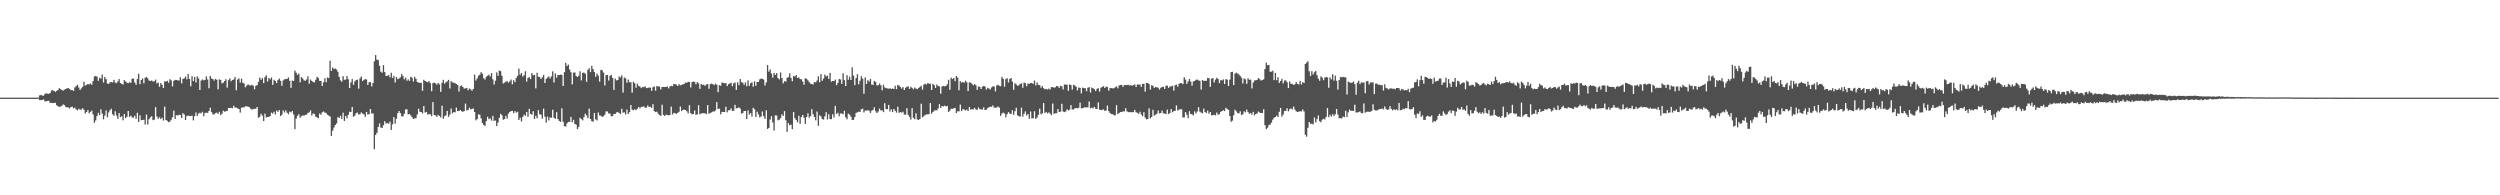 <svg xmlns="http://www.w3.org/2000/svg" width="1920" height="150"><path fill="#4f4f4f" d="M0 75h1v1H0zM1 75h1v1H1zM2 75h1v1H2zM3 75h1v1H3zM4 75h1v1H4zM5 75h1v1H5zM6 75h1v1H6zM7 75h1v1H7zM8 75h1v1H8zM9 75h1v1H9zM10 75h1v1H10zM11 75h1v1H11zM12 75h1v1H12zM13 75h1v1H13zM14 75h1v1H14zM15 75h1v1H15zM16 75h1v1H16zM17 75h1v1H17zM18 75h1v1H18zM19 75h1v1H19zM20 75h1v1H20zM21 75h1v1H21zM22 75h1v1H22zM23 75h1v1H23zM24 75h1v1H24zM25 75h1v1H25zM26 75h1v1H26zM27 75h1v1H27zM28 75h1v1H28zM29 74.84h1v1H29zM30 73.238h1v3.735H30zM31 72.963h1v3.891H31zM32 73.384h1v3.436H32zM33 73.542h1v2.808H33zM34 72.15h1v5.686H34zM35 71.638h1v6.246H35zM36 72.011h1v5.509H36zM37 72.013h1v5.379H37zM38 71.53h1v7.556H38zM39 69.592h1v9.329H39zM40 69.248h1v9.954H40zM41 69.788h1v9.242H41zM42 70.532h1v8.412H42zM43 69.848h1v10.922H43zM44 69.189h1v12.445H44zM45 67.71h1v14.42H45zM46 68.413h1v13.353H46zM47 69.154h1v12.14H47zM48 69.642h1v10.554H48zM49 68.793h1v11.966H49zM50 68.36h1v13.69H50zM51 67.776h1v14.717H51zM52 67.694h1v14.846H52zM53 68.358h1v14.898H53zM54 69.271h1v12.969H54zM55 69.196h1v12.763H55zM56 69.862h1v13.454H56zM57 67.154h1v15.491H57zM58 66.115h1v18.029H58zM59 65.085h1v19.657H59zM60 67.168h1v16.386H60zM61 69.051h1v15.111H61zM62 67.863h1v16.313H62zM63 66.701h1v16.404H63zM64 62.821h1v21.568H64zM65 65.678h1v21.508H65zM66 65.179h1v20.817H66zM67 64.474h1v20.076H67zM68 64.89h1v22.186H68zM69 64.023h1v21.886H69zM70 65.117h1v19.812H70zM71 62.32h1v25.541H71zM72 58.733h1v35.564H72zM73 58.443h1v34.056H73zM74 58.898h1v30.229H74zM75 62.05h1v24.596H75zM76 59.775h1v28.592H76zM77 60.331h1v23.619H77zM78 57.262h1v29.961H78zM79 63.389h1v28.245H79zM80 59.079h1v29.723H80zM81 60.825h1v24.037H81zM82 64.078h1v25.974H82zM83 64.444h1v21.93H83zM84 63.16h1v21.488H84zM85 63.004h1v20.526H85zM86 63.272h1v24.498H86zM87 61.34h1v27.556H87zM88 63.393h1v22.049H88zM89 63.899h1v24.848H89zM90 62.508h1v28.739H90zM91 60.704h1v26.143H91zM92 63.746h1v26.272H92zM93 64.485h1v24.843H93zM94 64.915h1v27.517H94zM95 61.526h1v26.068H95zM96 62.565h1v28.151H96zM97 63.49h1v26.175H97zM98 63.888h1v21.341H98zM99 63.132h1v26.562H99zM100 63.634h1v25.223H100zM101 60.466h1v29.73H101zM102 60.388h1v29.966H102zM103 63.352h1v25.518H103zM104 65.119h1v26.228H104zM105 60.681h1v25.958H105zM106 56.628h1v37.063H106zM107 64.657h1v23.919H107zM108 61.432h1v30.902H108zM109 60.267h1v31.868H109zM110 64.075h1v27.878H110zM111 59.69h1v35.949H111zM112 59.125h1v28.881H112zM113 60.191h1v35.454H113zM114 61.851h1v29.76H114zM115 62.231h1v27.862H115zM116 61.794h1v27.496H116zM117 62.588h1v29.693H117zM118 62.485h1v29.371H118zM119 61.121h1v21.174H119zM120 64.069h1v25.438H120zM121 63.375h1v27.791H121zM122 66.678h1v23.376H122zM123 63.817h1v27.652H123zM124 65.16h1v25.23H124zM125 67.58h1v24.974H125zM126 62.441h1v19.414H126zM127 62.629h1v29.515H127zM128 62.086h1v30.723H128zM129 63.517h1v30.348H129zM130 60.867h1v32.548H130zM131 61.768h1v30.192H131zM132 66.339h1v23.653H132zM133 62.098h1v22.868H133zM134 61.359h1v30.037H134zM135 61.418h1v26.99H135zM136 61.766h1v26.947H136zM137 61.869h1v26.242H137zM138 59.415h1v28.947H138zM139 64.009h1v26.629H139zM140 60.665h1v26.269H140zM141 60.164h1v27.741H141zM142 58.729h1v33.417H142zM143 60.91h1v28.256H143zM144 56.795h1v31.936H144zM145 60.617h1v28.485H145zM146 66.234h1v22.948H146zM147 58.541h1v30.254H147zM148 62.267h1v30.176H148zM149 59.024h1v30.252H149zM150 63.311h1v23.044H150zM151 58.628h1v30.517H151zM152 60.214h1v27.029H152zM153 69.118h1v17.475H153zM154 61.83h1v25.203H154zM155 61.027h1v24.855H155zM156 61.7h1v27.594H156zM157 61.324h1v25.521H157zM158 58.69h1v27.791H158zM159 61.031h1v25.763H159zM160 67.806h1v17.466H160zM161 58.298h1v24.438H161zM162 60.237h1v25.855H162zM163 60.782h1v27.125H163zM164 61.89h1v25.93H164zM165 60.558h1v26.294H165zM166 61.265h1v25.214H166zM167 68.623h1v18.808H167zM168 60.938h1v24.916H168zM169 61.434h1v26.997H169zM170 64.039h1v23.31H170zM171 63.467h1v21.563H171zM172 62.242h1v23.566H172zM173 60.805h1v24.614H173zM174 67.255h1v17.956H174zM175 61.613h1v21.208H175zM176 60.21h1v22.79H176zM177 62.434h1v20.423H177zM178 61.448h1v21.753H178zM179 61.015h1v20.249H179zM180 59.189h1v23.451H180zM181 69.317h1v13.296H181zM182 61.073h1v22.14H182zM183 60.233h1v23.49H183zM184 63.432h1v23.046H184zM185 60.434h1v22.367H185zM186 63.611h1v18.81H186zM187 64.101h1v18.368H187zM188 67.023h1v14.527H188zM189 65.675h1v15.99H189zM190 64.739h1v17.171H190zM191 65.49h1v16.86H191zM192 65.655h1v17.787H192zM193 65.08h1v19.194H193zM194 65.868h1v17.846H194zM195 68.534h1v15.1H195zM196 65.847h1v17.686H196zM197 65.385h1v16.793H197zM198 62.91h1v27.535H198zM199 59.617h1v30.08H199zM200 61.272h1v26.054H200zM201 60.024h1v28.787H201zM202 63.808h1v29.121H202zM203 59.271h1v27.967H203zM204 57.82h1v32.369H204zM205 62.638h1v27.164H205zM206 59.869h1v29.828H206zM207 60.924h1v28.288H207zM208 59.473h1v27.018H208zM209 65.19h1v22.115H209zM210 61.301h1v24.498H210zM211 62.267h1v25.592H211zM212 63.789h1v21.089H212zM213 61.448h1v24.431H213zM214 60.333h1v24.182H214zM215 62.038h1v27.1H215zM216 65.902h1v22.147H216zM217 61.784h1v23.046H217zM218 60.935h1v25.438H218zM219 60.706h1v24.06H219zM220 60.594h1v25.972H220zM221 59.457h1v28.304H221zM222 62.061h1v23.683H222zM223 67.486h1v18.833H223zM224 61.848h1v23.333H224zM225 62.228h1v25.683H225zM226 54.227h1v44.935H226zM227 55.882h1v35.189H227zM228 57.557h1v31.353H228zM229 56.486h1v31.149H229zM230 63.249h1v27.194H230zM231 59.205h1v30.055H231zM232 60.262h1v28.363H232zM233 61.707h1v27.109H233zM234 62.054h1v26.18H234zM235 61.031h1v27.047H235zM236 58.635h1v28.151H236zM237 64.309h1v21.897H237zM238 61.063h1v23.706H238zM239 62.178h1v26.528H239zM240 63.039h1v24.033H240zM241 63.274h1v24.26H241zM242 61.224h1v28.391H242zM243 59.015h1v31.073H243zM244 59.834h1v30.973H244zM245 62.123h1v25.047H245zM246 62.132h1v25.983H246zM247 66.037h1v20.22H247zM248 63.155h1v22.472H248zM249 60.104h1v26.315H249zM250 63.128h1v23.715H250zM251 59.47h1v28.686H251zM252 59.981h1v28.78H252zM253 46.589h1v42.934H253zM254 54.499h1v49.883H254zM255 51.771h1v48.586H255zM256 53.05h1v44.937H256zM257 52.556h1v43.509H257zM258 53.396h1v41.414H258zM259 55.101h1v34.873H259zM260 58.96h1v31.657H260zM261 61.716h1v27.244H261zM262 62.757h1v28.519H262zM263 58.482h1v28.057H263zM264 61.269h1v31.589H264zM265 61.061h1v27.977H265zM266 58.365h1v32.49H266zM267 60.876h1v27.34H267zM268 67.637h1v18.162H268zM269 63.306h1v22.756H269zM270 60.732h1v21.385H270zM271 65.17h1v24.482H271zM272 62.521h1v26.292H272zM273 61.535h1v25.429H273zM274 61.132h1v25.296H274zM275 68.031h1v20.053H275zM276 60.217h1v27.441H276zM277 58.777h1v27.551H277zM278 62.292h1v24.96H278zM279 61.315h1v26.498H279zM280 60.709h1v28.991H280zM281 61.075h1v24.903H281zM282 65.254h1v22.712H282zM283 63.146h1v24.525H283zM284 63.057h1v20.643H284zM285 66.351h1v20.92H285zM286 63.723h1v23.294H286zM287 47.108h1v67.48H287zM288 42.284h1v61.398H288zM289 45.779h1v56.23H289zM290 46.168h1v51.298H290zM291 50.517h1v44.303H291zM292 55.037h1v42.891H292zM293 55.785h1v42.495H293zM294 50.043h1v46.164H294zM295 55.348h1v37.716H295zM296 58.305h1v36.619H296zM297 58.166h1v36.317H297zM298 57.635h1v37.414H298zM299 59.415h1v33.951H299zM300 55.918h1v43.896H300zM301 59.837h1v35.638H301zM302 58.248h1v31.65H302zM303 63.35h1v31.6H303zM304 59.193h1v32H304zM305 60.784h1v26.162H305zM306 60.203h1v25.04H306zM307 59.374h1v27.517H307zM308 56.852h1v32.39H308zM309 58.42h1v31.007H309zM310 60.915h1v26.475H310zM311 59.601h1v24.447H311zM312 62.006h1v21.897H312zM313 60.926h1v26.91H313zM314 62.105h1v25.452H314zM315 59.008h1v29.675H315zM316 59.729h1v30.307H316zM317 62.608h1v28.785H317zM318 59.045h1v31.838H318zM319 60.583h1v30.24H319zM320 62.97h1v24.93H320zM321 63.435h1v20.048H321zM322 63.68h1v22.186H322zM323 63.522h1v22.477H323zM324 69.729h1v17.427H324zM325 61.214h1v20.247H325zM326 62.222h1v24.237H326zM327 62.766h1v23.175H327zM328 63.181h1v24.816H328zM329 62.276h1v25.184H329zM330 63.865h1v23.976H330zM331 70.024h1v19.103H331zM332 63.826h1v14.619H332zM333 63.398h1v25.01H333zM334 64.073h1v24.502H334zM335 64.952h1v24.859H335zM336 63.714h1v24.484H336zM337 64.764h1v24.335H337zM338 70.573h1v19.618H338zM339 63.57h1v17.583H339zM340 61.306h1v29.863H340zM341 64.256h1v24.976H341zM342 63.169h1v25.361H342zM343 62.448h1v22.772H343zM344 61.338h1v28.439H344zM345 67.893h1v20.115H345zM346 62.297h1v21.03H346zM347 63.306h1v23.788H347zM348 63.474h1v22.538H348zM349 63.906h1v22.406H349zM350 64.52h1v18.107H350zM351 65.27h1v20.043H351zM352 70.303h1v14.999H352zM353 66.202h1v18.274H353zM354 65.568h1v19.849H354zM355 66.779h1v19.071H355zM356 68.102h1v17.235H356zM357 67.852h1v11.721H357zM358 67.493h1v17.334H358zM359 69.39h1v15.129H359zM360 67.923h1v14.802H360zM361 68.612h1v15.393H361zM362 69.612h1v14.088H362zM363 68.317h1v14.912H363zM364 57.278h1v28.723H364zM365 61.853h1v30.561H365zM366 60.18h1v31.254H366zM367 58.12h1v29.696H367zM368 57.335h1v30.725H368zM369 55.474h1v35.434H369zM370 56.584h1v37.867H370zM371 60.072h1v35.866H371zM372 61.075h1v35.624H372zM373 58.916h1v34.063H373zM374 58.138h1v31.54H374zM375 57.328h1v34.223H375zM376 58.775h1v32.133H376zM377 56.163h1v36.468H377zM378 60.91h1v28.061H378zM379 64.904h1v27.965H379zM380 61.938h1v30.591H380zM381 55.577h1v41.266H381zM382 58.145h1v35.974H382zM383 54.247h1v36.248H383zM384 54.618h1v32.801H384zM385 58.214h1v30.375H385zM386 64.121h1v27.855H386zM387 63.393h1v28.075H387zM388 62.796h1v26.253H388zM389 62.283h1v28.81H389zM390 63.441h1v23.88H390zM391 62.478h1v23.468H391zM392 61.107h1v24.257H392zM393 64.776h1v20.394H393zM394 61.606h1v25.257H394zM395 63.126h1v22.204H395zM396 59.832h1v26.665H396zM397 58.276h1v27.555H397zM398 52.7h1v39.464H398zM399 57.362h1v33.04H399zM400 56.069h1v37.212H400zM401 58.829h1v30.959H401zM402 57.8h1v30.245H402zM403 54.716h1v34.163H403zM404 62.617h1v23.394H404zM405 59.777h1v29.856H405zM406 59.294h1v24.298H406zM407 60.72h1v26.789H407zM408 56.181h1v31.888H408zM409 57.786h1v27.668H409zM410 57.486h1v33.832H410zM411 67.875h1v21.06H411zM412 55.879h1v34.926H412zM413 58.894h1v25.745H413zM414 59.244h1v28.487H414zM415 60.727h1v27.329H415zM416 59.39h1v31.794H416zM417 57.552h1v25.914H417zM418 63.737h1v25.887H418zM419 60.562h1v33.651H419zM420 59.507h1v30.08H420zM421 58.736h1v33.8H421zM422 60.237h1v29.938H422zM423 58.699h1v31.776H423zM424 54.794h1v29.483H424zM425 63.407h1v27.002H425zM426 56.348h1v34.88H426zM427 59.631h1v26.519H427zM428 57.5h1v33.98H428zM429 57.667h1v35.235H429zM430 57.269h1v36.32H430zM431 57.488h1v25.665H431zM432 66.067h1v27.469H432zM433 55.41h1v41.412H433zM434 48.292h1v48.947H434zM435 50.752h1v43.992H435zM436 49.619h1v44.001H436zM437 53.375h1v40.236H437zM438 55.497h1v34.319H438zM439 64.78h1v29.094H439zM440 55.751h1v36.242H440zM441 55.676h1v39.51H441zM442 58.296h1v37.469H442zM443 59.145h1v40.089H443zM444 58.109h1v39.387H444zM445 54.73h1v35.745H445zM446 61.743h1v29.735H446zM447 55.911h1v36.548H447zM448 55.769h1v34.209H448zM449 56.577h1v30.744H449zM450 62.828h1v25.802H450zM451 53.563h1v37.208H451zM452 52.361h1v31.048H452zM453 55.421h1v35.958H453zM454 50.519h1v42.511H454zM455 53.075h1v40.437H455zM456 55.309h1v31.462H456zM457 58.992h1v32.662H457zM458 56.456h1v35.988H458zM459 58.054h1v28.334H459zM460 62.659h1v25.956H460zM461 53.641h1v35.267H461zM462 54.021h1v35.804H462zM463 55.783h1v33.518H463zM464 65.572h1v22.472H464zM465 57.731h1v27.773H465zM466 57.541h1v28.057H466zM467 61.869h1v25.255H467zM468 58.253h1v29.064H468zM469 57.52h1v31.81H469zM470 59.843h1v29.231H470zM471 68.996h1v18.489H471zM472 60.292h1v27.246H472zM473 61.725h1v24.672H473zM474 61.494h1v24.445H474zM475 58.738h1v28.054H475zM476 59.484h1v28.123H476zM477 57.852h1v25.722H477zM478 71.093h1v15.443H478zM479 59.548h1v26.757H479zM480 60.141h1v27.78H480zM481 63.538h1v20.572H481zM482 61.137h1v26.39H482zM483 63.112h1v23.026H483zM484 63.201h1v17.425H484zM485 71.143h1v13.099H485zM486 62.794h1v21.875H486zM487 63.945h1v20.005H487zM488 67.403h1v17.16H488zM489 64.318h1v19.203H489zM490 65.929h1v16.219H490zM491 66.536h1v16.789H491zM492 67.63h1v14.429H492zM493 66.799h1v15.251H493zM494 66.936h1v14.656H494zM495 66.302h1v16.528H495zM496 67.683h1v14.907H496zM497 67.511h1v13.417H497zM498 67.175h1v14.937H498zM499 67.319h1v14.722H499zM500 69.724h1v13.12H500zM501 66.969h1v13.005H501zM502 66.38h1v18.986H502zM503 69.64h1v16.48H503zM504 66.014h1v19.762H504zM505 66.408h1v20.868H505zM506 66.566h1v21.813H506zM507 68.633h1v20.346H507zM508 66.795h1v13.571H508zM509 66.714h1v21.559H509zM510 66.774h1v22.289H510zM511 66.879h1v21.14H511zM512 66.314h1v22.069H512zM513 67.907h1v20.691H513zM514 66.412h1v21.884H514zM515 65.874h1v16.022H515zM516 66.199h1v21.737H516zM517 64.453h1v22.227H517zM518 64.661h1v22.399H518zM519 65.023h1v22.392H519zM520 66.119h1v20.613H520zM521 64.595h1v21.286H521zM522 65.522h1v16.313H522zM523 65.154h1v20.172H523zM524 64.732h1v19.586H524zM525 64.339h1v19.826H525zM526 63.457h1v21.019H526zM527 63.533h1v21.984H527zM528 62.833h1v24.237H528zM529 62.938h1v17.842H529zM530 67.181h1v19.682H530zM531 63.135h1v24.665H531zM532 62.585h1v24.958H532zM533 62.856h1v22.035H533zM534 64.808h1v23.422H534zM535 63.016h1v24.768H535zM536 64.025h1v16.78H536zM537 68.255h1v19.481H537zM538 64.444h1v22.795H538zM539 65.202h1v21.719H539zM540 65.046h1v21.893H540zM541 65.932h1v21.131H541zM542 64.796h1v22.838H542zM543 64.538h1v16.134H543zM544 68.191h1v19.215H544zM545 64.682h1v22.065H545zM546 64.215h1v22.099H546zM547 64.684h1v20.982H547zM548 65.366h1v20.291H548zM549 64.314h1v20.547H549zM550 65.023h1v13.435H550zM551 70.766h1v12.923H551zM552 65.456h1v17.933H552zM553 65.886h1v21.918H553zM554 63.393h1v22.586H554zM555 63.668h1v22.314H555zM556 64.009h1v21.998H556zM557 63.808h1v18.169H557zM558 66.151h1v20.121H558zM559 64.629h1v20.124H559zM560 64.11h1v20.451H560zM561 63.542h1v19.652H561zM562 66.199h1v19.007H562zM563 63.931h1v21.138H563zM564 63.391h1v17.111H564zM565 68.999h1v14.23H565zM566 63.178h1v19.833H566zM567 65.398h1v17.057H567zM568 60.667h1v22.696H568zM569 63.084h1v24.147H569zM570 63.57h1v23.223H570zM571 65.133h1v20.14H571zM572 63.238h1v22.023H572zM573 66.264h1v25.253H573zM574 61.686h1v23.133H574zM575 65.856h1v22.136H575zM576 63.842h1v22.987H576zM577 63.206h1v26.349H577zM578 66.611h1v16.155H578zM579 62.455h1v21.442H579zM580 65.852h1v23.948H580zM581 62.949h1v22.838H581zM582 62.938h1v24.896H582zM583 60.983h1v29.162H583zM584 60.246h1v29.32H584zM585 60.567h1v25.058H585zM586 61.105h1v28.128H586zM587 65.696h1v25.615H587zM588 63.263h1v21.403H588zM589 49.969h1v49.041H589zM590 55.044h1v43.198H590zM591 53.359h1v38.469H591zM592 56.481h1v32.749H592zM593 59.594h1v34.47H593zM594 55.941h1v44.372H594zM595 57.543h1v31.037H595zM596 56.104h1v32.605H596zM597 59.942h1v32.454H597zM598 60.983h1v30.973H598zM599 55.632h1v35.1H599zM600 59.962h1v27.862H600zM601 64.043h1v24.994H601zM602 62.29h1v23.037H602zM603 62.746h1v29.618H603zM604 59.715h1v41.557H604zM605 59.285h1v35.264H605zM606 56.296h1v39.89H606zM607 59.853h1v35.871H607zM608 62.43h1v36.784H608zM609 58.381h1v27.709H609zM610 58.784h1v31.975H610zM611 57.623h1v34.585H611zM612 59.912h1v34.038H612zM613 59.461h1v29.437H613zM614 60.718h1v34.39H614zM615 60.908h1v29.052H615zM616 62.597h1v25.649H616zM617 65.147h1v25.276H617zM618 60.052h1v35.088H618zM619 60.578h1v29.318H619zM620 61.647h1v25.39H620zM621 63.062h1v27.299H621zM622 64.236h1v24.976H622zM623 64.501h1v19.38H623zM624 64.941h1v22.795H624zM625 62.954h1v26.938H625zM626 63.327h1v29.078H626zM627 61.846h1v23.811H627zM628 58.64h1v37.949H628zM629 63.158h1v25.434H629zM630 56.884h1v32.52H630zM631 61.988h1v29.453H631zM632 60.345h1v31.515H632zM633 57.282h1v32.081H633zM634 58.649h1v27.517H634zM635 58.104h1v33.626H635zM636 60.608h1v27.173H636zM637 55.982h1v35.463H637zM638 62.764h1v28.769H638zM639 62.203h1v25.544H639zM640 62.24h1v27.986H640zM641 61.091h1v20.222H641zM642 65.437h1v22.108H642zM643 63.698h1v22.875H643zM644 60.693h1v28.608H644zM645 61.004h1v26.152H645zM646 64.421h1v22.749H646zM647 56.319h1v31.442H647zM648 61.617h1v23.5H648zM649 66.053h1v24.042H649zM650 57.793h1v33.783H650zM651 61.292h1v25.985H651zM652 58.905h1v29.087H652zM653 61.459h1v28.107H653zM654 51.659h1v40.407H654zM655 58.076h1v34.028H655zM656 65.373h1v24.555H656zM657 59.96h1v26.775H657zM658 57.044h1v29.201H658zM659 64.691h1v21.044H659zM660 62.022h1v23.946H660zM661 58.546h1v25.356H661zM662 60.39h1v23.06H662zM663 72.009h1v14.342H663zM664 59.498h1v25.415H664zM665 64.536h1v20.419H665zM666 61.581h1v23.058H666zM667 62.622h1v22.374H667zM668 60.619h1v26.109H668zM669 64.95h1v20.087H669zM670 65.165h1v19.277H670zM671 62.187h1v20.217H671zM672 62.865h1v22.632H672zM673 65.659h1v21.195H673zM674 65.453h1v20.206H674zM675 64.151h1v19.245H675zM676 65.465h1v19.398H676zM677 69.365h1v15.331H677zM678 65.041h1v21.055H678zM679 67.106h1v12.163H679zM680 67.733h1v16.031H680zM681 67.896h1v15.988H681zM682 68.106h1v12.515H682zM683 67.85h1v17.718H683zM684 68.241h1v15.681H684zM685 67.916h1v18.178H685zM686 68.337h1v15.306H686zM687 65.845h1v19.263H687zM688 68.472h1v18.059H688zM689 65.24h1v16.69H689zM690 65.733h1v20.954H690zM691 66.852h1v19.171H691zM692 68.065h1v18.505H692zM693 66.85h1v18.961H693zM694 69.138h1v18.785H694zM695 67.435h1v20.687H695zM696 66.602h1v16.498H696zM697 66.27h1v21.966H697zM698 68.282h1v21.531H698zM699 66.634h1v25.207H699zM700 67.522h1v15.53H700zM701 68.623h1v21.847H701zM702 67.236h1v24.367H702zM703 68.067h1v19.036H703zM704 68.511h1v23.243H704zM705 67.573h1v24.511H705zM706 66.76h1v24.667H706zM707 65.82h1v13.841H707zM708 68.884h1v21.211H708zM709 64.993h1v24.276H709zM710 64.254h1v24.028H710zM711 64.98h1v22.863H711zM712 63.792h1v24.035H712zM713 64.268h1v23.376H713zM714 64.284h1v14.845H714zM715 69.129h1v18.126H715zM716 64.366h1v21.634H716zM717 65.346h1v19.579H717zM718 67.554h1v17.061H718zM719 64.913h1v19.867H719zM720 65.977h1v17.345H720zM721 66.463h1v13.516H721zM722 71.933h1v10.945H722zM723 66.417h1v14.967H723zM724 65.991h1v15.752H724zM725 66.305h1v14.852H725zM726 65.98h1v15.772H726zM727 64.712h1v16.64H727zM728 61.242h1v24.77H728zM729 68.953h1v16.006H729zM730 59.644h1v23.875H730zM731 60.738h1v22.838H731zM732 59.905h1v23.371H732zM733 62.359h1v20.49H733zM734 58.376h1v28.416H734zM735 59.631h1v25.777H735zM736 69.301h1v16.281H736zM737 62.373h1v17.983H737zM738 63.554h1v21.792H738zM739 62.931h1v20.943H739zM740 63.593h1v20.531H740zM741 62.029h1v22.85H741zM742 63.181h1v21.057H742zM743 69.93h1v15.248H743zM744 63.254h1v18.91H744zM745 63.416h1v20.806H745zM746 64.371h1v19.487H746zM747 65.568h1v18.492H747zM748 64.625h1v18.219H748zM749 65.424h1v18.705H749zM750 69.019h1v15.351H750zM751 66.367h1v16.155H751zM752 66.785h1v17.013H752zM753 68.422h1v15.596H753zM754 66.584h1v17.533H754zM755 66.003h1v16.452H755zM756 66.362h1v18.105H756zM757 68.797h1v15.516H757zM758 67.385h1v15.699H758zM759 68.012h1v14.381H759zM760 68.758h1v13.223H760zM761 67.165h1v14.855H761zM762 66.316h1v14.651H762zM763 66.387h1v16.271H763zM764 70.164h1v12.509H764zM765 65.57h1v17.054H765zM766 65.055h1v16.686H766zM767 65.911h1v16.782H767zM768 66.218h1v22.772H768zM769 59.026h1v28.192H769zM770 60.624h1v25.859H770zM771 66.547h1v20.652H771zM772 60.814h1v29.364H772zM773 60.065h1v27.688H773zM774 63.341h1v22.728H774zM775 60.617h1v26.558H775zM776 59.889h1v27.691H776zM777 62.611h1v22.094H777zM778 68.99h1v19.151H778zM779 63.934h1v21.538H779zM780 64.794h1v17.933H780zM781 65.971h1v22.651H781zM782 65.465h1v23.8H782zM783 64.522h1v25.022H783zM784 63.881h1v18.826H784zM785 67.367h1v22.204H785zM786 63.38h1v24.028H786zM787 63.952h1v21.614H787zM788 66.248h1v22.424H788zM789 64.032h1v23.516H789zM790 64.46h1v26.757H790zM791 63.7h1v21.943H791zM792 63.762h1v27.169H792zM793 64.41h1v26.356H793zM794 61.876h1v23.555H794zM795 65.662h1v25.686H795zM796 63.338h1v27.004H796zM797 65.119h1v22.976H797zM798 65.323h1v18.135H798zM799 67.346h1v20.465H799zM800 66.119h1v20.929H800zM801 67.717h1v11.421H801zM802 68.548h1v18.256H802zM803 68.248h1v17.707H803zM804 68.788h1v18.357H804zM805 68.021h1v18.283H805zM806 68.731h1v18.455H806zM807 66.813h1v21.682H807zM808 66.95h1v12.579H808zM809 67.33h1v20.108H809zM810 67.053h1v19.927H810zM811 66.051h1v20.888H811zM812 66.293h1v17.507H812zM813 67.502h1v18.499H813zM814 65.842h1v19.908H814zM815 66.282h1v13.422H815zM816 68.715h1v16.967H816zM817 64.872h1v21.254H817zM818 64.98h1v20.604H818zM819 65.021h1v18.894H819zM820 69.745h1v15.068H820zM821 64.87h1v19.391H821zM822 65.327h1v15.425H822zM823 68.822h1v15.262H823zM824 65.117h1v19.011H824zM825 65.694h1v17.542H825zM826 66.653h1v16.249H826zM827 69.438h1v13.788H827zM828 67.202h1v15.525H828zM829 67.493h1v11.334H829zM830 71.706h1v11.476H830zM831 67.28h1v15.839H831zM832 67.683h1v14.914H832zM833 67.747h1v14.704H833zM834 70.07h1v12.417H834zM835 67.415h1v15.079H835zM836 66.882h1v11.032H836zM837 71.043h1v12.154H837zM838 67.273h1v15.354H838zM839 67.799h1v15.45H839zM840 68.493h1v13.561H840zM841 69.946h1v13.589H841zM842 68.195h1v15.457H842zM843 67.742h1v10.973H843zM844 70.283h1v14.012H844zM845 67.429h1v17.082H845zM846 66.765h1v17.594H846zM847 66.167h1v17.787H847zM848 67.591h1v17.581H848zM849 66.447h1v18.345H849zM850 66.856h1v14.271H850zM851 69.619h1v15.768H851zM852 67.754h1v18.966H852zM853 67.612h1v19.991H853zM854 67.875h1v19.833H854zM855 67.722h1v20.87H855zM856 66.996h1v21.527H856zM857 66.264h1v14.466H857zM858 67.825h1v19.888H858zM859 65.701h1v21.154H859zM860 65.254h1v20.774H860zM861 65.227h1v20.829H861zM862 66.726h1v18.808H862zM863 65.254h1v20.277H863zM864 65.353h1v17.741H864zM865 65.316h1v20.167H865zM866 65.071h1v21.073H866zM867 65.755h1v20.435H867zM868 65.224h1v20.904H868zM869 65.893h1v20.325H869zM870 65.353h1v20.712H870zM871 64.815h1v19.538H871zM872 66.815h1v19.421H872zM873 64.89h1v21.806H873zM874 64.931h1v22.515H874zM875 64.906h1v20.9H875zM876 66.747h1v21.179H876zM877 64.481h1v24.823H877zM878 64.288h1v21.907H878zM879 70.329h1v19.943H879zM880 63.707h1v28H880zM881 63.728h1v27.675H881zM882 64.554h1v18.64H882zM883 68.848h1v22.019H883zM884 65.49h1v24.386H884zM885 65.904h1v18.418H885zM886 67.516h1v21.33H886zM887 66.726h1v21.394H887zM888 67.046h1v20.316H888zM889 67.314h1v17.556H889zM890 68.875h1v18.254H890zM891 67.433h1v19.398H891zM892 66.829h1v18.123H892zM893 66.6h1v20.428H893zM894 68.287h1v18.979H894zM895 65.879h1v21.675H895zM896 65.767h1v18.469H896zM897 67.467h1v20.128H897zM898 66.417h1v20.357H898zM899 66.367h1v17.391H899zM900 65.774h1v20.467H900zM901 69.564h1v15.827H901zM902 65.408h1v19.696H902zM903 64.922h1v16.024H903zM904 66.589h1v18.293H904zM905 64.355h1v19.849H905zM906 63.805h1v20.117H906zM907 63.911h1v20.025H907zM908 64.636h1v25.578H908zM909 59.322h1v30.819H909zM910 61.109h1v24.953H910zM911 64.453h1v23.623H911zM912 62.51h1v28.212H912zM913 60.683h1v24.772H913zM914 62.56h1v25.047H914zM915 65.806h1v21.934H915zM916 62.521h1v26.116H916zM917 62.222h1v23.312H917zM918 61.295h1v25.823H918zM919 61.091h1v24.539H919zM920 61.7h1v20.638H920zM921 62.082h1v23.632H921zM922 68.768h1v17.697H922zM923 61.487h1v25.534H923zM924 62.141h1v21.263H924zM925 62.029h1v24.003H925zM926 62.073h1v24.781H926zM927 59.821h1v25.132H927zM928 60.072h1v27.269H928zM929 66.66h1v19.375H929zM930 60.4h1v28.183H930zM931 59.958h1v28.517H931zM932 63.352h1v24.791H932zM933 61.137h1v27.485H933zM934 59.692h1v26.718H934zM935 60.688h1v27.478H935zM936 63.869h1v23.722H936zM937 61.626h1v24.271H937zM938 61.697h1v23.58H938zM939 60.995h1v23.614H939zM940 64.513h1v20.854H940zM941 60.715h1v22.09H941zM942 61.166h1v22.6H942zM943 65.982h1v18.382H943zM944 61.118h1v27.963H944zM945 55.323h1v38.203H945zM946 55.142h1v37.485H946zM947 65.327h1v23.186H947zM948 56.57h1v27.684H948zM949 55.758h1v29.805H949zM950 56.47h1v30.316H950zM951 57.154h1v29.988H951zM952 58.324h1v27.164H952zM953 59.692h1v28.707H953zM954 64.082h1v23.687H954zM955 60.237h1v25.271H955zM956 60.933h1v25.413H956zM957 64.391h1v19.728H957zM958 60.102h1v25.94H958zM959 61.269h1v26.2H959zM960 61.073h1v25.64H960zM961 67.896h1v20.142H961zM962 63.412h1v22.483H962zM963 61.773h1v26.816H963zM964 61.697h1v25.791H964zM965 61.331h1v25.811H965zM966 59.967h1v25.672H966zM967 60.821h1v25.658H967zM968 61.901h1v24.868H968zM969 61.418h1v25.411H969zM970 60.903h1v23.026H970zM971 53.046h1v43.072H971zM972 48.148h1v51.012H972zM973 50.079h1v48.016H973zM974 49.841h1v46.299H974zM975 55.078h1v40.572H975zM976 55.025h1v39.206H976zM977 54.254h1v37.668H977zM978 61.519h1v28.947H978zM979 55.959h1v33.873H979zM980 61.535h1v27.192H980zM981 59.274h1v30.545H981zM982 63.67h1v22.209H982zM983 62.199h1v20.712H983zM984 60.567h1v28.908H984zM985 64.027h1v23.923H985zM986 61.972h1v23.337H986zM987 61.64h1v23.442H987zM988 63.19h1v19.979H988zM989 67.644h1v17.919H989zM990 62.624h1v21.332H990zM991 64.421h1v18.821H991zM992 64.368h1v19.725H992zM993 65.277h1v16.612H993zM994 64.668h1v19.471H994zM995 63.013h1v22.488H995zM996 64.449h1v21.577H996zM997 64.934h1v20.744H997zM998 62.089h1v23.358H998zM999 64.849h1v20.739H999zM1000 63.066h1v21.028H1000zM1001 63.766h1v21.861H1001zM1002 49.132h1v54.326H1002zM1003 48.056h1v56.887H1003zM1004 47.074h1v51.06H1004zM1005 54.737h1v38.904H1005zM1006 58.422h1v36.663H1006zM1007 54.696h1v40.27H1007zM1008 57.202h1v38.341H1008zM1009 55.518h1v34.671H1009zM1010 54.44h1v39.613H1010zM1011 57.829h1v33.722H1011zM1012 60.402h1v28.254H1012zM1013 62.004h1v31.124H1013zM1014 58.651h1v35.175H1014zM1015 59.653h1v32.255H1015zM1016 61.615h1v29.599H1016zM1017 59.569h1v32.177H1017zM1018 59.077h1v30.703H1018zM1019 59.477h1v23.504H1019zM1020 67.355h1v22.644H1020zM1021 59.39h1v28.798H1021zM1022 60.983h1v28.542H1022zM1023 57.074h1v30.627H1023zM1024 61.926h1v27.189H1024zM1025 58.074h1v29.663H1025zM1026 62.107h1v21.602H1026zM1027 68.768h1v19.119H1027zM1028 61.496h1v29.295H1028zM1029 59.072h1v31.669H1029zM1030 59.438h1v31.584H1030zM1031 58.944h1v30.588H1031zM1032 59.342h1v30.629H1032zM1033 59.374h1v25.672H1033zM1034 72.606h1v17.247H1034zM1035 62.595h1v23.74H1035zM1036 63.197h1v20.993H1036zM1037 63.673h1v21.497H1037zM1038 63.439h1v21.632H1038zM1039 62.544h1v22.644H1039zM1040 64.655h1v15.715H1040zM1041 72.743h1v13.646H1041zM1042 63.512h1v22.889H1042zM1043 61.979h1v24.024H1043zM1044 64.609h1v20.925H1044zM1045 63.238h1v23.655H1045zM1046 63.508h1v23.484H1046zM1047 63.263h1v16.178H1047zM1048 71.56h1v14.967H1048zM1049 62.485h1v23.355H1049zM1050 62.212h1v23.568H1050zM1051 64.899h1v20.959H1051zM1052 63.284h1v22.531H1052zM1053 63.338h1v21.868H1053zM1054 63.256h1v16.864H1054zM1055 72.308h1v12.014H1055zM1056 64.272h1v20.639H1056zM1057 64.199h1v20.714H1057zM1058 65.053h1v19.226H1058zM1059 65.032h1v18.75H1059zM1060 65.527h1v18.208H1060zM1061 65.33h1v17.967H1061zM1062 69.511h1v14.507H1062zM1063 64.698h1v17.052H1063zM1064 67.467h1v16.184H1064zM1065 68.017h1v16.363H1065zM1066 68.701h1v15.347H1066zM1067 67.889h1v13.612H1067zM1068 67.877h1v15.75H1068zM1069 68.127h1v16.651H1069zM1070 68.074h1v15.843H1070zM1071 68.605h1v15.96H1071zM1072 67.559h1v16.345H1072zM1073 67.564h1v17.15H1073zM1074 67.806h1v11.268H1074zM1075 69.573h1v15.12H1075zM1076 68.253h1v16.214H1076zM1077 68.719h1v14.791H1077zM1078 69.443h1v14.486H1078zM1079 69.097h1v13.925H1079zM1080 69.379h1v13.834H1080zM1081 68.175h1v9.492H1081zM1082 70.754h1v13.04H1082zM1083 68.12h1v15.935H1083zM1084 67.557h1v16.162H1084zM1085 67.339h1v14.994H1085zM1086 63.295h1v24.832H1086zM1087 62.901h1v27.83H1087zM1088 60.942h1v26.226H1088zM1089 66.27h1v21.186H1089zM1090 61.53h1v23.932H1090zM1091 58.23h1v31.538H1091zM1092 61.491h1v27.098H1092zM1093 64.304h1v27.725H1093zM1094 58.985h1v33.179H1094zM1095 59.175h1v30.343H1095zM1096 59.892h1v28.979H1096zM1097 60.69h1v28.791H1097zM1098 60.157h1v29.515H1098zM1099 60.679h1v28.02H1099zM1100 64.35h1v29.657H1100zM1101 59.615h1v33.328H1101zM1102 62.737h1v30.671H1102zM1103 62.212h1v29.751H1103zM1104 61.931h1v27.068H1104zM1105 60.306h1v27.082H1105zM1106 60.249h1v28.647H1106zM1107 65.22h1v23.715H1107zM1108 63.384h1v22.184H1108zM1109 63.279h1v23.788H1109zM1110 59.656h1v28.704H1110zM1111 67.229h1v20.389H1111zM1112 60.748h1v25.008H1112zM1113 64.005h1v20.707H1113zM1114 66.788h1v20.147H1114zM1115 62.604h1v22.282H1115zM1116 62.853h1v22.323H1116zM1117 59.914h1v29.075H1117zM1118 66.605h1v19.167H1118zM1119 62.057h1v20.693H1119zM1120 62.544h1v21.543H1120zM1121 64.883h1v19.176H1121zM1122 63.988h1v18.169H1122zM1123 63.327h1v21.025H1123zM1124 63.469h1v20.616H1124zM1125 68.568h1v16.491H1125zM1126 61.974h1v19.066H1126zM1127 62.826h1v24.692H1127zM1128 65.794h1v23.104H1128zM1129 65.641h1v18.949H1129zM1130 64.98h1v22.147H1130zM1131 65.325h1v21.54H1131zM1132 66.52h1v18.533H1132zM1133 63.059h1v19.213H1133zM1134 63.81h1v22.01H1134zM1135 64.549h1v22.483H1135zM1136 65.701h1v20.533H1136zM1137 65.218h1v22.339H1137zM1138 64.231h1v22.012H1138zM1139 63.675h1v23.495H1139zM1140 64.92h1v18.146H1140zM1141 65.527h1v21.181H1141zM1142 64.33h1v22.996H1142zM1143 64.677h1v19.844H1143zM1144 65.213h1v23.612H1144zM1145 62.592h1v26.15H1145zM1146 64.565h1v24.065H1146zM1147 62.295h1v21.934H1147zM1148 58.974h1v29.419H1148zM1149 61.368h1v27.633H1149zM1150 63.691h1v26.187H1150zM1151 63.084h1v26.436H1151zM1152 64.703h1v25.816H1152zM1153 63.938h1v25.271H1153zM1154 63.92h1v17.993H1154zM1155 63.737h1v26.558H1155zM1156 63.16h1v26.702H1156zM1157 62.959h1v23.181H1157zM1158 63.359h1v24.704H1158zM1159 62.446h1v24.77H1159zM1160 63.81h1v22.927H1160zM1161 64.041h1v16.427H1161zM1162 63.563h1v23.335H1162zM1163 65.147h1v22.552H1163zM1164 65.895h1v21.254H1164zM1165 63.203h1v26.299H1165zM1166 64.059h1v25.319H1166zM1167 67.893h1v21.927H1167zM1168 62.682h1v16.102H1168zM1169 63.682h1v25.944H1169zM1170 65.176h1v23.31H1170zM1171 67.854h1v19.851H1171zM1172 65.726h1v21.859H1172zM1173 62.908h1v26.729H1173zM1174 65.833h1v24.342H1174zM1175 64.268h1v15.798H1175zM1176 67.619h1v20.559H1176zM1177 68.571h1v18.789H1177zM1178 68.065h1v19.288H1178zM1179 68.346h1v16.077H1179zM1180 68.305h1v19.387H1180zM1181 66.863h1v19.194H1181zM1182 64.346h1v19.382H1182zM1183 65.456h1v20.634H1183zM1184 65.742h1v19.533H1184zM1185 67.891h1v17.324H1185zM1186 67.129h1v16.709H1186zM1187 68.186h1v16.017H1187zM1188 68.427h1v15.553H1188zM1189 67.58h1v15.514H1189zM1190 66.758h1v16.979H1190zM1191 67.964h1v17.649H1191zM1192 67.57h1v17.354H1192zM1193 66.817h1v15.784H1193zM1194 66.904h1v17.219H1194zM1195 68.111h1v16.45H1195zM1196 67.17h1v13.932H1196zM1197 66.481h1v18.036H1197zM1198 68.873h1v15.042H1198zM1199 65.213h1v17.178H1199zM1200 65.286h1v15.923H1200zM1201 64.238h1v18.682H1201zM1202 65.659h1v17.464H1202zM1203 65.467h1v17.913H1203zM1204 65.376h1v16.853H1204zM1205 70.23h1v12.584H1205zM1206 63.924h1v19.011H1206zM1207 64.513h1v19.013H1207zM1208 63.84h1v19.769H1208zM1209 64.194h1v17.819H1209zM1210 63.396h1v19.258H1210zM1211 63.753h1v18.897H1211zM1212 73.109h1v8.515H1212zM1213 63.991h1v16.368H1213zM1214 63.853h1v17.695H1214zM1215 65.437h1v16.143H1215zM1216 65.865h1v14.733H1216zM1217 65.211h1v16.505H1217zM1218 66.138h1v14.77H1218zM1219 71.775h1v11.096H1219zM1220 66.202h1v17.343H1220zM1221 65.204h1v19.013H1221zM1222 65.998h1v16.823H1222zM1223 65.737h1v17.862H1223zM1224 66.119h1v17.228H1224zM1225 66.682h1v13.127H1225zM1226 70.64h1v12.914H1226zM1227 67.049h1v16.361H1227zM1228 66.312h1v16.954H1228zM1229 68.82h1v14.365H1229zM1230 65.719h1v17.359H1230zM1231 65.527h1v17.418H1231zM1232 65.707h1v13.804H1232zM1233 70.605h1v13.349H1233zM1234 65.668h1v18.441H1234zM1235 66.3h1v16.086H1235zM1236 66.829h1v17.462H1236zM1237 66.726h1v16.221H1237zM1238 66.744h1v15.862H1238zM1239 66.884h1v13.783H1239zM1240 68.161h1v14.429H1240zM1241 66.49h1v16.32H1241zM1242 66.264h1v16.205H1242zM1243 66.618h1v16.773H1243zM1244 65.929h1v18.135H1244zM1245 65.543h1v18.441H1245zM1246 64.879h1v15.367H1246zM1247 70.573h1v13.351H1247zM1248 63.654h1v19.551H1248zM1249 63.723h1v18.59H1249zM1250 64.455h1v19.094H1250zM1251 64.664h1v18.368H1251zM1252 65.243h1v18.077H1252zM1253 65.781h1v15.473H1253zM1254 72.208h1v11.733H1254zM1255 65.609h1v18.057H1255zM1256 65.778h1v16.267H1256zM1257 65.08h1v18.393H1257zM1258 66.376h1v16.67H1258zM1259 64.835h1v17.613H1259zM1260 64.856h1v16.917H1260zM1261 69.704h1v12.804H1261zM1262 64.574h1v17.674H1262zM1263 64.304h1v17.972H1263zM1264 65.149h1v17.281H1264zM1265 64.554h1v18.228H1265zM1266 64.201h1v19.387H1266zM1267 64.572h1v18.153H1267zM1268 70.892h1v12.731H1268zM1269 65.108h1v18.354H1269zM1270 65.971h1v17.411H1270zM1271 67.868h1v15.601H1271zM1272 67.227h1v16.926H1272zM1273 67.637h1v14.667H1273zM1274 67.385h1v17.13H1274zM1275 67.607h1v21.22H1275zM1276 64.105h1v17.281H1276zM1277 65h1v22.083H1277zM1278 65.332h1v21.673H1278zM1279 67.463h1v19.625H1279zM1280 64.97h1v19.654H1280zM1281 65.11h1v21.591H1281zM1282 68.813h1v17.546H1282zM1283 65.746h1v16.31H1283zM1284 66.369h1v20.087H1284zM1285 66.419h1v18.533H1285zM1286 70.2h1v15.097H1286zM1287 66.389h1v17.642H1287zM1288 66.401h1v19.627H1288zM1289 69.66h1v16.448H1289zM1290 66.534h1v15.406H1290zM1291 67.207h1v17.729H1291zM1292 65.131h1v19.073H1292zM1293 66.236h1v17.56H1293zM1294 66.673h1v16.004H1294zM1295 67.069h1v18.13H1295zM1296 70.155h1v15.047H1296zM1297 64.915h1v18.521H1297zM1298 66.113h1v17.835H1298zM1299 65.721h1v18.572H1299zM1300 68.619h1v14.01H1300zM1301 66.092h1v16.214H1301zM1302 66.305h1v17.709H1302zM1303 68.781h1v14.841H1303zM1304 66.568h1v16.397H1304zM1305 66.664h1v17.375H1305zM1306 66.076h1v17.453H1306zM1307 65.543h1v18.647H1307zM1308 65.243h1v17.153H1308zM1309 64.325h1v19.103H1309zM1310 70.216h1v13.349H1310zM1311 62.572h1v21.856H1311zM1312 57.967h1v27.775H1312zM1313 62.034h1v28.265H1313zM1314 58.738h1v30.043H1314zM1315 58.044h1v30.65H1315zM1316 59.809h1v29.49H1316zM1317 66.779h1v24.019H1317zM1318 61.507h1v26.629H1318zM1319 62.295h1v24.466H1319zM1320 61.446h1v27.848H1320zM1321 61.931h1v25.125H1321zM1322 60.065h1v26.267H1322zM1323 62.698h1v22.946H1323zM1324 67.232h1v19.089H1324zM1325 63.924h1v20.277H1325zM1326 62.432h1v23.314H1326zM1327 60.709h1v27.379H1327zM1328 61.908h1v27.691H1328zM1329 60.571h1v26.23H1329zM1330 49.766h1v42.68H1330zM1331 60.155h1v37.086H1331zM1332 50.603h1v45.94H1332zM1333 52.76h1v37.567H1333zM1334 54.609h1v43.218H1334zM1335 50.473h1v43.278H1335zM1336 52.423h1v42.662H1336zM1337 55.117h1v39.659H1337zM1338 62.519h1v29.812H1338zM1339 59.745h1v33.081H1339zM1340 55.662h1v34.463H1340zM1341 54.412h1v39.741H1341zM1342 55.124h1v43.818H1342zM1343 51.34h1v47.636H1343zM1344 51.249h1v41.222H1344zM1345 63.652h1v30.68H1345zM1346 59.358h1v32.408H1346zM1347 59.482h1v30.307H1347zM1348 60.736h1v29.38H1348zM1349 61.787h1v28.347H1349zM1350 64.089h1v22.55H1350zM1351 63.329h1v21.854H1351zM1352 65.176h1v22.701H1352zM1353 62.409h1v23.566H1353zM1354 61.798h1v27.986H1354zM1355 58.678h1v30.792H1355zM1356 62.391h1v32.065H1356zM1357 59.576h1v28.997H1357zM1358 59.523h1v24.568H1358zM1359 67.051h1v21.076H1359zM1360 58.612h1v31.275H1360zM1361 63.013h1v19.808H1361zM1362 62.098h1v21.005H1362zM1363 63.657h1v25.502H1363zM1364 64.055h1v22.161H1364zM1365 63.073h1v21.43H1365zM1366 65.973h1v21.902H1366zM1367 61.487h1v26.42H1367zM1368 64.616h1v18.597H1368zM1369 66.644h1v18.684H1369zM1370 66.925h1v18.503H1370zM1371 64.87h1v19.062H1371zM1372 63.634h1v20.108H1372zM1373 69.12h1v16.262H1373zM1374 65.671h1v19.027H1374zM1375 61.832h1v20.13H1375zM1376 68.028h1v20.98H1376zM1377 62.272h1v25.326H1377zM1378 64.673h1v23.445H1378zM1379 63.906h1v18.654H1379zM1380 66.623h1v20.504H1380zM1381 64.114h1v19.661H1381zM1382 63.712h1v22.781H1382zM1383 62.821h1v24.092H1383zM1384 63.808h1v23.596H1384zM1385 64.005h1v21.151H1385zM1386 64.302h1v18.988H1386zM1387 66.341h1v21.666H1387zM1388 62.601h1v23.33H1388zM1389 65.22h1v17.642H1389zM1390 68.335h1v18.201H1390zM1391 65.014h1v21.671H1391zM1392 65.142h1v20.243H1392zM1393 64.169h1v17.269H1393zM1394 68.703h1v16.249H1394zM1395 63.082h1v23.204H1395zM1396 65.392h1v15.239H1396zM1397 64.501h1v22.094H1397zM1398 64.373h1v20.838H1398zM1399 65.034h1v19.968H1399zM1400 66.403h1v17.544H1400zM1401 68.919h1v16.061H1401zM1402 68.285h1v16.338H1402zM1403 68.312h1v10.565H1403zM1404 69.644h1v15.995H1404zM1405 69.09h1v15.857H1405zM1406 69.376h1v15.086H1406zM1407 67.758h1v15.708H1407zM1408 70.139h1v14.665H1408zM1409 68.264h1v16.349H1409zM1410 69.056h1v10.78H1410zM1411 69.033h1v15.885H1411zM1412 67.815h1v16.688H1412zM1413 69.04h1v14.791H1413zM1414 67.053h1v16.757H1414zM1415 70.118h1v15.525H1415zM1416 66.696h1v18.121H1416zM1417 68.628h1v10.458H1417zM1418 70.802h1v12.541H1418zM1419 67.644h1v17.379H1419zM1420 67.529h1v16.864H1420zM1421 69.482h1v15.143H1421zM1422 69.99h1v15.095H1422zM1423 67.978h1v17.409H1423zM1424 67.445h1v9.581H1424zM1425 70.992h1v13.582H1425zM1426 68.616h1v15.349H1426zM1427 67.44h1v15.344H1427zM1428 67.6h1v17.169H1428zM1429 69.189h1v14.823H1429zM1430 68.301h1v15.683H1430zM1431 67.584h1v9.201H1431zM1432 71.336h1v13.399H1432zM1433 68.376h1v15.306H1433zM1434 68.53h1v14.61H1434zM1435 68.264h1v14.612H1435zM1436 69.937h1v13.852H1436zM1437 68.587h1v14.161H1437zM1438 67.557h1v10.698H1438zM1439 68.394h1v14.591H1439zM1440 67.179h1v17.16H1440zM1441 67.941h1v13.239H1441zM1442 68.621h1v14.825H1442zM1443 72.517h1v9.462H1443zM1444 68.388h1v15.294H1444zM1445 69.39h1v8.329H1445zM1446 69.237h1v14.523H1446zM1447 70.068h1v13.163H1447zM1448 68.385h1v15.809H1448zM1449 68.916h1v15.459H1449zM1450 72.464h1v11.46H1450zM1451 68.504h1v14.223H1451zM1452 69.218h1v7.798H1452zM1453 66.591h1v19.895H1453zM1454 64.174h1v21.904H1454zM1455 66.353h1v17.21H1455zM1456 66.557h1v22.591H1456zM1457 66.161h1v20.868H1457zM1458 64.625h1v22.879H1458zM1459 65.858h1v15.658H1459zM1460 65.964h1v20.824H1460zM1461 65.472h1v21.575H1461zM1462 65.822h1v19.405H1462zM1463 66.026h1v20.884H1463zM1464 66.138h1v22.065H1464zM1465 61.704h1v28.212H1465zM1466 63.295h1v21.25H1466zM1467 66.486h1v20.753H1467zM1468 64.378h1v23.578H1468zM1469 62.883h1v25.795H1469zM1470 62.842h1v25.894H1470zM1471 68.736h1v16.75H1471zM1472 64.753h1v19.689H1472zM1473 66.27h1v15.461H1473zM1474 67.513h1v18.972H1474zM1475 67.992h1v18.348H1475zM1476 67.447h1v18.895H1476zM1477 68.026h1v11.259H1477zM1478 71.839h1v11.005H1478zM1479 67.275h1v17.45H1479zM1480 68.104h1v12.248H1480zM1481 67.669h1v17.48H1481zM1482 67.614h1v17.059H1482zM1483 68.433h1v14.509H1483zM1484 68.06h1v12.641H1484zM1485 71.64h1v11.254H1485zM1486 67.065h1v15.72H1486zM1487 68.143h1v14.138H1487zM1488 69.278h1v12.68H1488zM1489 68.399h1v12.705H1489zM1490 69.287h1v12.332H1490zM1491 69.434h1v8.629H1491zM1492 71.873h1v8.908H1492zM1493 60.903h1v29.087H1493zM1494 61.636h1v23.9H1494zM1495 64.661h1v22.998H1495zM1496 64.426h1v18.379H1496zM1497 63.577h1v18.688H1497zM1498 63.403h1v17.933H1498zM1499 71.622h1v9.375H1499zM1500 63.499h1v21.295H1500zM1501 67.623h1v11.907H1501zM1502 69.006h1v14.864H1502zM1503 69.47h1v15.045H1503zM1504 70.313h1v13.887H1504zM1505 64.499h1v18.519H1505zM1506 69.534h1v13.436H1506zM1507 64.909h1v18.414H1507zM1508 65.771h1v16.352H1508zM1509 68.024h1v17.226H1509zM1510 68.282h1v16.075H1510zM1511 65.105h1v21.781H1511zM1512 68.042h1v15.631H1512zM1513 67.387h1v17.423H1513zM1514 65.957h1v18.231H1514zM1515 64.957h1v19.918H1515zM1516 68.177h1v15.809H1516zM1517 64.785h1v19.046H1517zM1518 65.739h1v18.361H1518zM1519 69.717h1v11.859H1519zM1520 66.566h1v15.569H1520zM1521 67.628h1v14.495H1521zM1522 66.765h1v14.324H1522zM1523 67.609h1v16.736H1523zM1524 65.188h1v21.655H1524zM1525 63.663h1v20.487H1525zM1526 65.49h1v19.773H1526zM1527 62.073h1v22.433H1527zM1528 62.466h1v22.026H1528zM1529 60.141h1v28.428H1529zM1530 59.457h1v32.607H1530zM1531 61.59h1v26.118H1531zM1532 59.427h1v30.673H1532zM1533 64.204h1v22.184H1533zM1534 63.309h1v21.701H1534zM1535 63.682h1v21.991H1535zM1536 64.469h1v19.908H1536zM1537 65.474h1v17.688H1537zM1538 66.781h1v15.653H1538zM1539 65.373h1v17.59H1539zM1540 66.847h1v15.942H1540zM1541 66.513h1v16.368H1541zM1542 64.38h1v19.039H1542zM1543 65.254h1v17.205H1543zM1544 66.607h1v15.608H1544zM1545 64.89h1v17.624H1545zM1546 66.351h1v15.573H1546zM1547 65.703h1v15.138H1547zM1548 63.615h1v21.408H1548zM1549 64.252h1v18.315H1549zM1550 65.414h1v16.551H1550zM1551 67.429h1v16.146H1551zM1552 64.389h1v21.005H1552zM1553 64.538h1v19.08H1553zM1554 64.453h1v20.723H1554zM1555 64.98h1v19.611H1555zM1556 68.031h1v13.502H1556zM1557 69.443h1v10.087H1557zM1558 72.507h1v7.008H1558zM1559 69.447h1v11.666H1559zM1560 68.124h1v10.709H1560zM1561 67.126h1v14.923H1561zM1562 69.131h1v11.52H1562zM1563 66.305h1v18.19H1563zM1564 67.369h1v15.138H1564zM1565 67.957h1v14.777H1565zM1566 68.168h1v14.694H1566zM1567 66.474h1v14.898H1567zM1568 68.346h1v13.337H1568zM1569 69.855h1v10.604H1569zM1570 68.541h1v13.928H1570zM1571 68.93h1v12.989H1571zM1572 71.072h1v11.08H1572zM1573 69.097h1v11.534H1573zM1574 69.818h1v9.659H1574zM1575 71.704h1v8.496H1575zM1576 68.96h1v10.76H1576zM1577 68.882h1v10.005H1577zM1578 70.097h1v9.54H1578zM1579 72.263h1v7.128H1579zM1580 70.01h1v9.313H1580zM1581 70.342h1v9.171H1581zM1582 72.274h1v6.493H1582zM1583 70.782h1v8.963H1583zM1584 70.509h1v8.734H1584zM1585 70.651h1v8.762H1585zM1586 72.755h1v7.166H1586zM1587 69.836h1v8.961H1587zM1588 70.077h1v9.242H1588zM1589 71.688h1v7.709H1589zM1590 69.081h1v9.789H1590zM1591 70.049h1v7.981H1591zM1592 70.42h1v8.835H1592zM1593 72.237h1v6.894H1593zM1594 70.83h1v8.46H1594zM1595 70.839h1v7.764H1595zM1596 72.009h1v8.061H1596zM1597 71.542h1v8.35H1597zM1598 71.267h1v7.308H1598zM1599 71.768h1v7.375H1599zM1600 73.167h1v6.198H1600zM1601 70.809h1v7.324H1601zM1602 70.571h1v8.487H1602zM1603 72.1h1v6.896H1603zM1604 70.09h1v9.112H1604zM1605 71.141h1v7.34H1605zM1606 71.331h1v7.832H1606zM1607 72.855h1v6.654H1607zM1608 71.983h1v6.455H1608zM1609 71.663h1v7.629H1609zM1610 72.283h1v6.178H1610zM1611 72.1h1v7.052H1611zM1612 72.118h1v6.075H1612zM1613 72.208h1v6.363H1613zM1614 72.878h1v5.493H1614zM1615 72.059h1v6.473H1615zM1616 71.562h1v6.743H1616zM1617 72.189h1v6.809H1617zM1618 72.089h1v6.532H1618zM1619 72.54h1v6.04H1619zM1620 72.512h1v5.159H1620zM1621 73.034h1v5.747H1621zM1622 72.37h1v6.576H1622zM1623 72.409h1v4.47H1623zM1624 72.816h1v5.962H1624zM1625 73.048h1v6.001H1625zM1626 73.334h1v3.786H1626zM1627 72.665h1v5.924H1627zM1628 73.128h1v4.587H1628zM1629 72.775h1v5.017H1629zM1630 72.663h1v3.783H1630zM1631 72.565h1v5.399H1631zM1632 73.231h1v4.987H1632zM1633 72.466h1v4.511H1633zM1634 72.388h1v5.299H1634zM1635 73.32h1v4.445H1635zM1636 72.4h1v6.015H1636zM1637 72.437h1v4.71H1637zM1638 72.269h1v5.935H1638zM1639 72.702h1v5.1H1639zM1640 72.311h1v4.926H1640zM1641 72.047h1v5.553H1641zM1642 72.434h1v4.871H1642zM1643 72.439h1v5.164H1643zM1644 72.471h1v4.619H1644zM1645 72.288h1v5.065H1645zM1646 72.491h1v5.152H1646zM1647 72.558h1v5.326H1647zM1648 72.4h1v4.978H1648zM1649 71.887h1v5.885H1649zM1650 72.851h1v4.559H1650zM1651 72.015h1v4.571H1651zM1652 72.224h1v5.466H1652zM1653 72.519h1v4.738H1653zM1654 72.949h1v4.184H1654zM1655 72.665h1v4.001H1655zM1656 72.727h1v4.31H1656zM1657 73.004h1v4.108H1657zM1658 72.766h1v3.621H1658zM1659 72.901h1v4.07H1659zM1660 72.704h1v4.289H1660zM1661 73.025h1v3.994H1661zM1662 72.837h1v4.166H1662zM1663 73.306h1v4.067H1663zM1664 74.011h1v3.269H1664zM1665 73.627h1v2.964H1665zM1666 73.478h1v3.614H1666zM1667 73.647h1v3.559H1667zM1668 73.844h1v3.065H1668zM1669 73.542h1v3.246H1669zM1670 73.551h1v3.399H1670zM1671 73.913h1v2.964H1671zM1672 73.675h1v2.561H1672zM1673 73.542h1v3.333H1673zM1674 73.62h1v3.115H1674zM1675 73.67h1v3.033H1675zM1676 73.608h1v2.808H1676zM1677 73.608h1v3.225H1677zM1678 73.963h1v2.548H1678zM1679 73.668h1v2.412H1679zM1680 73.689h1v3.317H1680zM1681 73.631h1v3.097H1681zM1682 73.652h1v2.976H1682zM1683 73.517h1v2.763H1683zM1684 73.75h1v2.987H1684zM1685 73.373h1v3.285H1685zM1686 73.567h1v2.731H1686zM1687 73.78h1v2.834H1687zM1688 73.741h1v3.021H1688zM1689 74.018h1v2.93H1689zM1690 73.892h1v2.282H1690zM1691 74.155h1v2.895H1691zM1692 74.034h1v2.721H1692zM1693 74.158h1v1.936H1693zM1694 74.103h1v2.557H1694zM1695 74.055h1v2.463H1695zM1696 74.089h1v2.193H1696zM1697 74.03h1v1.799H1697zM1698 74.293h1v1.916H1698zM1699 74.03h1v2.344H1699zM1700 74.137h1v1.98H1700zM1701 74.311h1v1.895H1701zM1702 74.13h1v2.01H1702zM1703 74.027h1v2.005H1703zM1704 73.856h1v1.826H1704zM1705 74.316h1v1.634H1705zM1706 73.947h1v1.84H1706zM1707 74.242h1v1.497H1707zM1708 74.499h1v1.355H1708zM1709 74.293h1v1.405H1709zM1710 74.373h1v1.353H1710zM1711 74.297h1v1.481H1711zM1712 74.641h1v1.108H1712zM1713 74.405h1v1.396H1713zM1714 74.442h1v1.231H1714zM1715 74.554h1v1.325H1715zM1716 74.554h1v1.057H1716zM1717 74.579h1v1.057H1717zM1718 74.442h1v1.124H1718zM1719 74.67h1v1H1719zM1720 74.522h1v1.204H1720zM1721 74.508h1v1.181H1721zM1722 74.579h1v1.117H1722zM1723 74.659h1v1.069H1723zM1724 74.531h1v1.163H1724zM1725 74.629h1v1H1725zM1726 74.675h1v1H1726zM1727 74.558h1v1.057H1727zM1728 74.664h1v1H1728zM1729 74.705h1v1H1729zM1730 74.746h1v1H1730zM1731 74.773h1v1H1731zM1732 74.792h1v1H1732zM1733 74.762h1v1H1733zM1734 74.757h1v1H1734zM1735 74.652h1v1H1735zM1736 74.707h1v1H1736zM1737 74.808h1v1H1737zM1738 74.702h1v1H1738zM1739 74.805h1v1H1739zM1740 74.844h1v1H1740zM1741 74.794h1v1H1741zM1742 74.803h1v1H1742zM1743 74.732h1v1H1743zM1744 74.883h1v1H1744zM1745 74.803h1v1H1745zM1746 74.844h1v1H1746zM1747 74.849h1v1H1747zM1748 74.767h1v1H1748zM1749 74.842h1v1H1749zM1750 74.755h1v1H1750zM1751 74.794h1v1H1751zM1752 74.778h1v1H1752zM1753 74.757h1v1H1753zM1754 74.783h1v1H1754zM1755 74.817h1v1H1755zM1756 74.789h1v1H1756zM1757 74.803h1v1H1757zM1758 74.789h1v1H1758zM1759 74.883h1v1H1759zM1760 74.851h1v1H1760zM1761 74.906h1v1H1761zM1762 74.89h1v1H1762zM1763 74.876h1v1H1763zM1764 74.874h1v1H1764zM1765 74.902h1v1H1765zM1766 74.906h1v1H1766zM1767 74.856h1v1H1767zM1768 74.86h1v1H1768zM1769 74.947h1v1H1769zM1770 74.906h1v1H1770zM1771 74.883h1v1H1771zM1772 74.95h1v1H1772zM1773 74.872h1v1H1773zM1774 74.959h1v1H1774zM1775 74.938h1v1H1775zM1776 74.954h1v1H1776zM1777 74.977h1v1H1777zM1778 74.959h1v1H1778zM1779 74.959h1v1H1779zM1780 74.968h1v1H1780zM1781 74.943h1v1H1781zM1782 74.947h1v1H1782zM1783 74.954h1v1H1783zM1784 74.957h1v1H1784zM1785 74.947h1v1H1785zM1786 74.945h1v1H1786zM1787 74.966h1v1H1787zM1788 74.954h1v1H1788zM1789 74.947h1v1H1789zM1790 74.977h1v1H1790zM1791 74.954h1v1H1791zM1792 74.968h1v1H1792zM1793 74.973h1v1H1793zM1794 74.973h1v1H1794zM1795 74.973h1v1H1795zM1796 74.966h1v1H1796zM1797 74.977h1v1H1797zM1798 74.984h1v1H1798zM1799 74.984h1v1H1799zM1800 74.982h1v1H1800zM1801 74.982h1v1H1801zM1802 74.977h1v1H1802zM1803 74.977h1v1H1803zM1804 74.984h1v1H1804zM1805 74.982h1v1H1805zM1806 74.979h1v1H1806zM1807 74.979h1v1H1807zM1808 74.984h1v1H1808zM1809 74.986h1v1H1809zM1810 74.986h1v1H1810zM1811 74.989h1v1H1811zM1812 74.989h1v1H1812zM1813 74.986h1v1H1813zM1814 74.991h1v1H1814zM1815 74.991h1v1H1815zM1816 74.989h1v1H1816zM1817 74.991h1v1H1817zM1818 74.993h1v1H1818zM1819 74.991h1v1H1819zM1820 74.993h1v1H1820zM1821 74.989h1v1H1821zM1822 74.991h1v1H1822zM1823 74.989h1v1H1823zM1824 74.989h1v1H1824zM1825 74.991h1v1H1825zM1826 74.991h1v1H1826zM1827 74.989h1v1H1827zM1828 74.991h1v1H1828zM1829 74.991h1v1H1829zM1830 74.989h1v1H1830zM1831 74.989h1v1H1831zM1832 74.991h1v1H1832zM1833 75h1v1H1833zM1834 75h1v1H1834zM1835 75h1v1H1835zM1836 75h1v1H1836zM1837 75h1v1H1837zM1838 75h1v1H1838zM1839 75h1v1H1839zM1840 75h1v1H1840zM1841 75h1v1H1841zM1842 75h1v1H1842zM1843 75h1v1H1843zM1844 75h1v1H1844zM1845 75h1v1H1845zM1846 75h1v1H1846zM1847 75h1v1H1847zM1848 75h1v1H1848zM1849 75h1v1H1849zM1850 75h1v1H1850zM1851 75h1v1H1851zM1852 75h1v1H1852zM1853 75h1v1H1853zM1854 75h1v1H1854zM1855 75h1v1H1855zM1856 75h1v1H1856zM1857 75h1v1H1857zM1858 75h1v1H1858zM1859 75h1v1H1859zM1860 75h1v1H1860zM1861 75h1v1H1861zM1862 75h1v1H1862zM1863 75h1v1H1863zM1864 75h1v1H1864zM1865 75h1v1H1865zM1866 75h1v1H1866zM1867 75h1v1H1867zM1868 75h1v1H1868zM1869 75h1v1H1869zM1870 75h1v1H1870zM1871 75h1v1H1871zM1872 75h1v1H1872zM1873 75h1v1H1873zM1874 75h1v1H1874zM1875 75h1v1H1875zM1876 75h1v1H1876zM1877 75h1v1H1877zM1878 75h1v1H1878zM1879 75h1v1H1879zM1880 75h1v1H1880zM1881 75h1v1H1881zM1882 75h1v1H1882zM1883 75h1v1H1883zM1884 75h1v1H1884zM1885 75h1v1H1885zM1886 75h1v1H1886zM1887 75h1v1H1887zM1888 75h1v1H1888zM1889 75h1v1H1889zM1890 75h1v1H1890zM1891 75h1v1H1891zM1892 75h1v1H1892zM1893 75h1v1H1893zM1894 75h1v1H1894zM1895 75h1v1H1895zM1896 75h1v1H1896zM1897 75h1v1H1897zM1898 75h1v1H1898zM1899 75h1v1H1899zM1900 75h1v1H1900zM1901 75h1v1H1901zM1902 75h1v1H1902zM1903 75h1v1H1903zM1904 75h1v1H1904zM1905 75h1v1H1905zM1906 75h1v1H1906zM1907 75h1v1H1907zM1908 75h1v1H1908zM1909 75h1v1H1909zM1910 75h1v1H1910zM1911 75h1v1H1911zM1912 75h1v1H1912zM1913 75h1v1H1913zM1914 75h1v1H1914zM1915 75h1v1H1915zM1916 75h1v1H1916zM1917 75h1v1H1917zM1918 75h1v1H1918zM1919 150h1v1H1919z"/></svg>